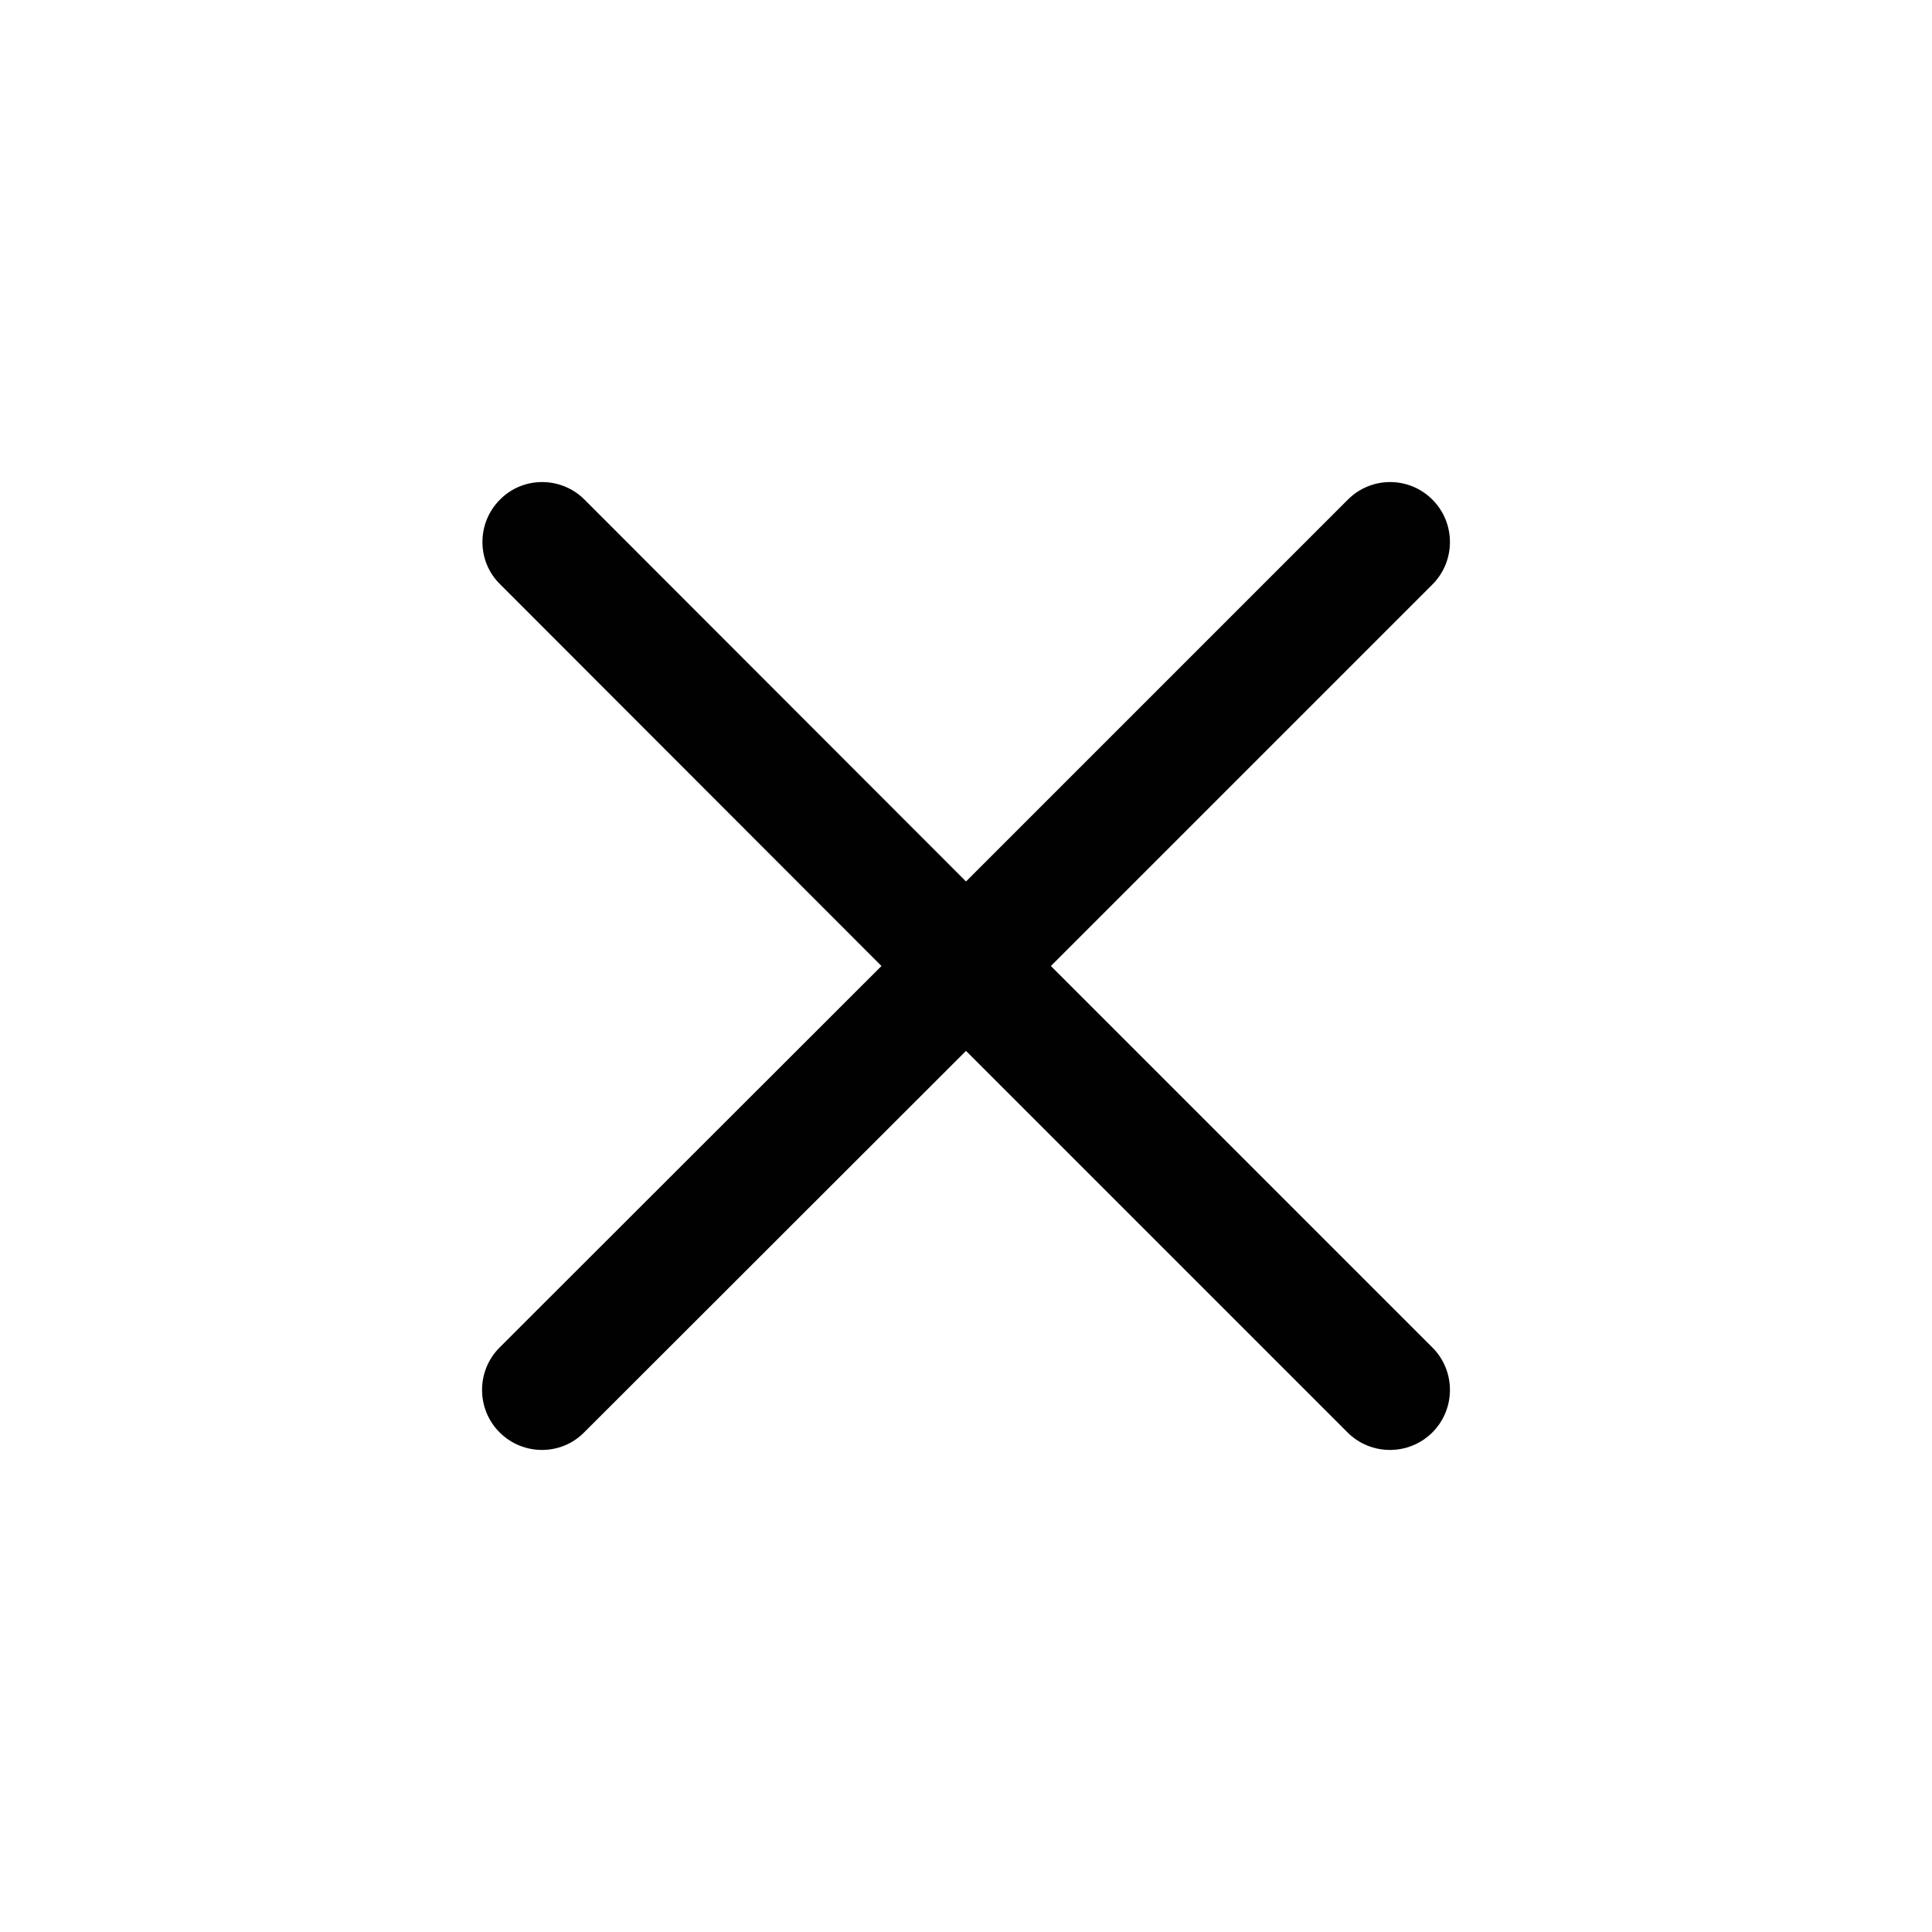 <?xml version="1.0" encoding="utf-8"?>
<!-- Generator: Adobe Illustrator 23.0.2, SVG Export Plug-In . SVG Version: 6.00 Build 0)  -->
<svg version="1.1" id="Calque_1" xmlns="http://www.w3.org/2000/svg" xmlns:xlink="http://www.w3.org/1999/xlink" x="0px" y="0px"
	 viewBox="0 0 512 512" style="enable-background:new 0 0 512 512;" xml:space="preserve">
<style type="text/css">
	.st0{fill:#010101;}
</style>
<title>Plan de travail 14</title>
<path class="st0" d="M379.6,132.4c-6.2-6.2-16.2-6.2-22.4,0c0,0,0,0,0,0L256,233.6L154.9,132.4c-6.2-6.2-16.3-6.2-22.4,0
	c-6.2,6.2-6.2,16.3,0,22.4l0,0L233.6,256L132.4,357.1c-6.2,6.2-6.2,16.3,0,22.5c6.2,6.2,16.3,6.2,22.4,0L256,278.5l101.1,101.1
	c6.2,6.2,16.3,6.2,22.5,0s6.2-16.3,0-22.5L278.5,256l101.1-101.1C385.8,148.7,385.8,138.6,379.6,132.4
	C379.6,132.4,379.6,132.4,379.6,132.4z"/>
</svg>
